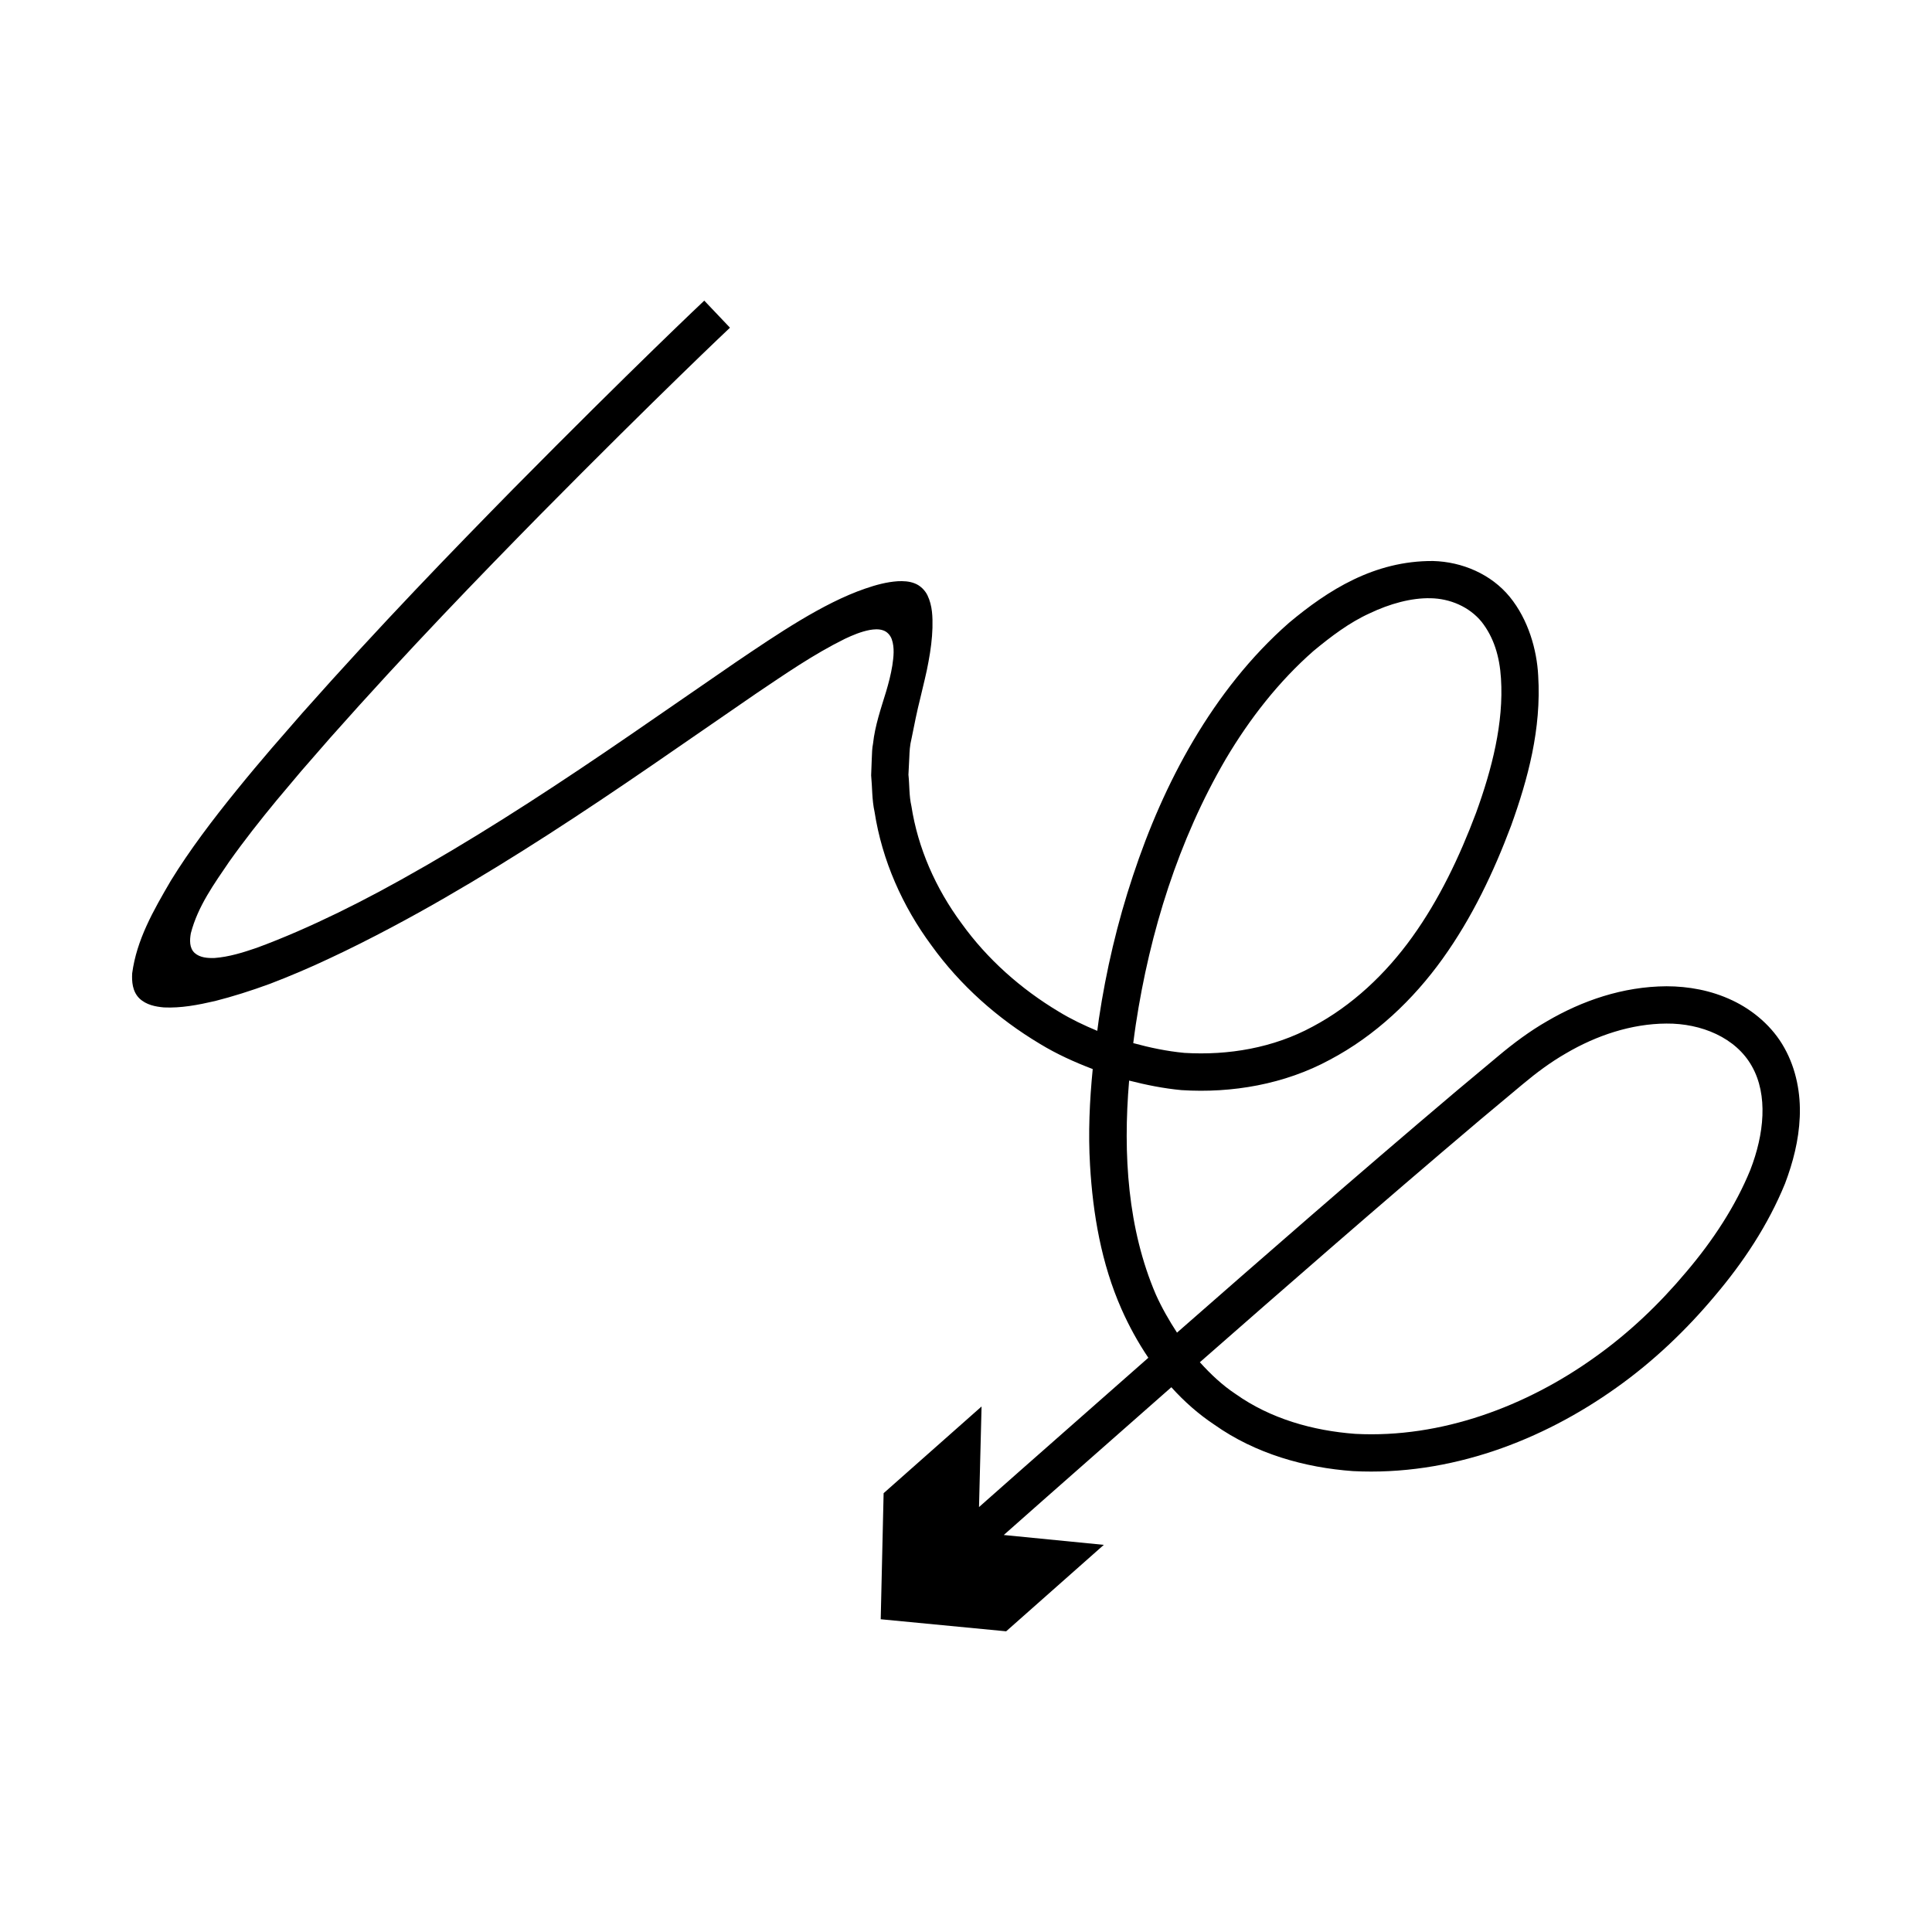 <?xml version="1.0" encoding="UTF-8"?>
<!-- Uploaded to: SVG Repo, www.svgrepo.com, Generator: SVG Repo Mixer Tools -->
<svg fill="#000000" width="800px" height="800px" version="1.1" viewBox="144 144 512 512" xmlns="http://www.w3.org/2000/svg">
 <path d="m603.04 409.09c-5.598-2.652-11.609-3.707-17.391-3.719-11.621 0.066-22.414 3.848-31.641 9.246-4.617 2.641-8.992 5.926-12.809 9.125-3.801 3.176-7.562 6.32-11.285 9.43-27.211 23.023-51.805 44.551-73.996 63.992-2.102-3.238-4.039-6.598-5.629-10.152-7.398-17.277-8.738-37-7.059-56.645 4.551 1.156 9.172 2.09 13.887 2.527 13.363 0.855 27.32-1.547 39.312-8.051 12.051-6.371 22.105-15.93 29.879-26.77 7.812-10.887 13.527-22.945 18.152-35.262 4.461-12.406 8.047-25.605 7.176-39.758-0.348-6.856-2.617-14.848-7.527-20.867-4.93-6.031-12.633-9.316-20.34-9.512-15.598-0.098-27.863 7.754-38.172 16.379-10.211 8.957-18.492 19.641-25.254 31.035-6.762 11.414-11.992 23.57-16.094 35.984-4.137 12.418-7.113 25.113-9.031 37.918-0.16 1.062-0.281 2.133-0.43 3.195-3.488-1.457-6.906-3.074-10.137-5.047-10.086-6.027-19.035-13.977-25.797-23.391-6.902-9.305-11.613-20.043-13.32-31.121-0.641-2.746-0.484-5.555-0.789-8.316l0.234-4.652c0.062-1.531 0.121-3.062 0.598-4.981 0.727-3.648 1.453-7.281 2.305-10.637 0.812-3.508 1.668-6.727 2.191-9.75 0.574-3.074 0.953-6.012 1.039-8.914 0.055-2.887 0.008-5.812-1.316-8.598-0.668-1.371-1.902-2.609-3.398-3.18-1.484-0.586-3.031-0.633-4.504-0.566-2.957 0.203-5.777 0.977-8.605 1.953-11.211 3.844-23.316 12.09-34.301 19.512-9.398 6.477-18.68 12.871-27.84 19.18-18.219 12.508-36.141 24.266-54.039 34.586-9.691 5.574-16.125 8.988-23.449 12.578-7.219 3.508-14.43 6.699-21.672 9.359-3.641 1.246-7.324 2.391-11.098 2.676-1.848 0.062-3.891-0.066-5.312-1.336-1.438-1.332-1.312-3.488-1-5.231 1.867-7.195 6.246-13.176 10.16-18.953 4.07-5.734 8.32-11.113 12.559-16.25 2.211-2.629 4.391-5.219 6.539-7.769 2.59-2.973 5.141-5.898 7.648-8.777 20.746-23.391 39.812-43.008 55.582-59.062 31.652-32.027 50.383-49.656 50.383-49.656l-6.812-7.172s-18.832 17.723-50.617 49.887c-15.844 16.133-34.988 35.82-55.949 59.453-2.648 3.043-5.344 6.137-8.074 9.277-2.793 3.25-6.231 7.34-9.289 11.125-6.285 7.734-12.465 15.887-17.422 23.957-4.769 8.145-9.07 15.73-10.258 24.555-0.121 2.16 0.039 4.805 1.898 6.648 1.84 1.762 4.293 2.203 6.512 2.406 4.523 0.207 8.98-0.637 13.582-1.703 4.609-1.172 9.422-2.684 14.512-4.551 5.125-1.965 10.434-4.199 15.82-6.75 10.656-4.957 22.363-11.301 30.703-16.145 18.23-10.512 36.379-22.422 54.691-34.996 9.09-6.262 18.301-12.609 27.625-19.035 7.758-5.207 15.156-10.363 23.543-14.508 2.094-0.988 4.262-1.895 6.555-2.336 1.141-0.195 2.344-0.297 3.465 0.062 1.137 0.34 1.996 1.293 2.391 2.394 0.777 2.242 0.488 4.668 0.145 6.977-0.375 2.328-0.969 4.621-1.645 6.891-1.379 4.519-2.957 9.051-3.469 13.82-0.234 1.078-0.281 2.547-0.332 4.016l-0.164 4.363c0.312 3.215 0.199 6.504 0.906 9.676 1.988 12.848 7.394 25.02 15.105 35.43 7.586 10.535 17.492 19.344 28.742 26.066 4.394 2.676 9.117 4.816 13.969 6.664-0.836 8.445-1.219 16.941-0.715 25.461 0.758 12.961 2.992 26.066 8.352 38.18 1.973 4.449 4.344 8.789 7.102 12.867-13.227 11.652-24.848 21.887-34.449 30.348-6.633 5.867-10.426 9.219-10.426 9.219l0.676-26.656-25.957 22.977-0.77 33.41 33.242 3.195 25.883-22.91-26.516-2.613s3.789-3.352 10.418-9.215c9.488-8.359 20.957-18.465 33.992-29.945 3.387 3.758 7.188 7.133 11.422 9.941 10.895 7.703 23.98 11.375 36.738 12.289 25.812 1.309 50.191-8.137 69.758-22.094 9.844-6.977 18.586-15.355 26.086-24.309 7.57-8.926 14.133-18.793 18.629-29.797 2.106-5.566 3.652-11.461 3.906-17.641 0.27-6.141-0.906-12.648-4.066-18.301-3.133-5.672-8.289-10.008-13.848-12.633zm-158.04 6.41c3.727-24.555 11.312-48.891 23.855-70.371 6.324-10.672 14.039-20.547 23.207-28.594 4.66-3.859 9.543-7.566 14.914-10 5.285-2.523 11.023-4.121 16.137-3.996 5.121 0.078 10.273 2.25 13.547 6.277 3.18 4.066 4.754 9.066 5.117 15.008 0.754 11.66-2.375 23.969-6.602 35.578-4.391 11.691-9.781 22.984-16.883 32.875-7.086 9.883-16.023 18.273-26.445 23.797-10.383 5.637-22.32 7.656-33.977 6.953-4.574-0.434-9.098-1.375-13.547-2.59 0.227-1.645 0.418-3.297 0.676-4.938zm162.84 38.57c-3.898 9.531-9.855 18.652-16.988 27.035-7.102 8.465-15.113 16.125-24.254 22.613-18.086 12.949-40.609 21.465-63.414 20.273-11.258-0.832-22.492-4.008-31.727-10.559-3.543-2.34-6.625-5.266-9.484-8.422 22.285-19.531 47.035-41.195 74.316-64.281 3.695-3.09 7.43-6.211 11.203-9.363 3.75-3.133 7.383-5.84 11.492-8.207 8.059-4.742 17.336-7.856 26.633-7.902 9.215-0.078 18.426 3.719 22.664 11.332 4.312 7.621 3.25 18.012-0.441 27.48z"/>
</svg>